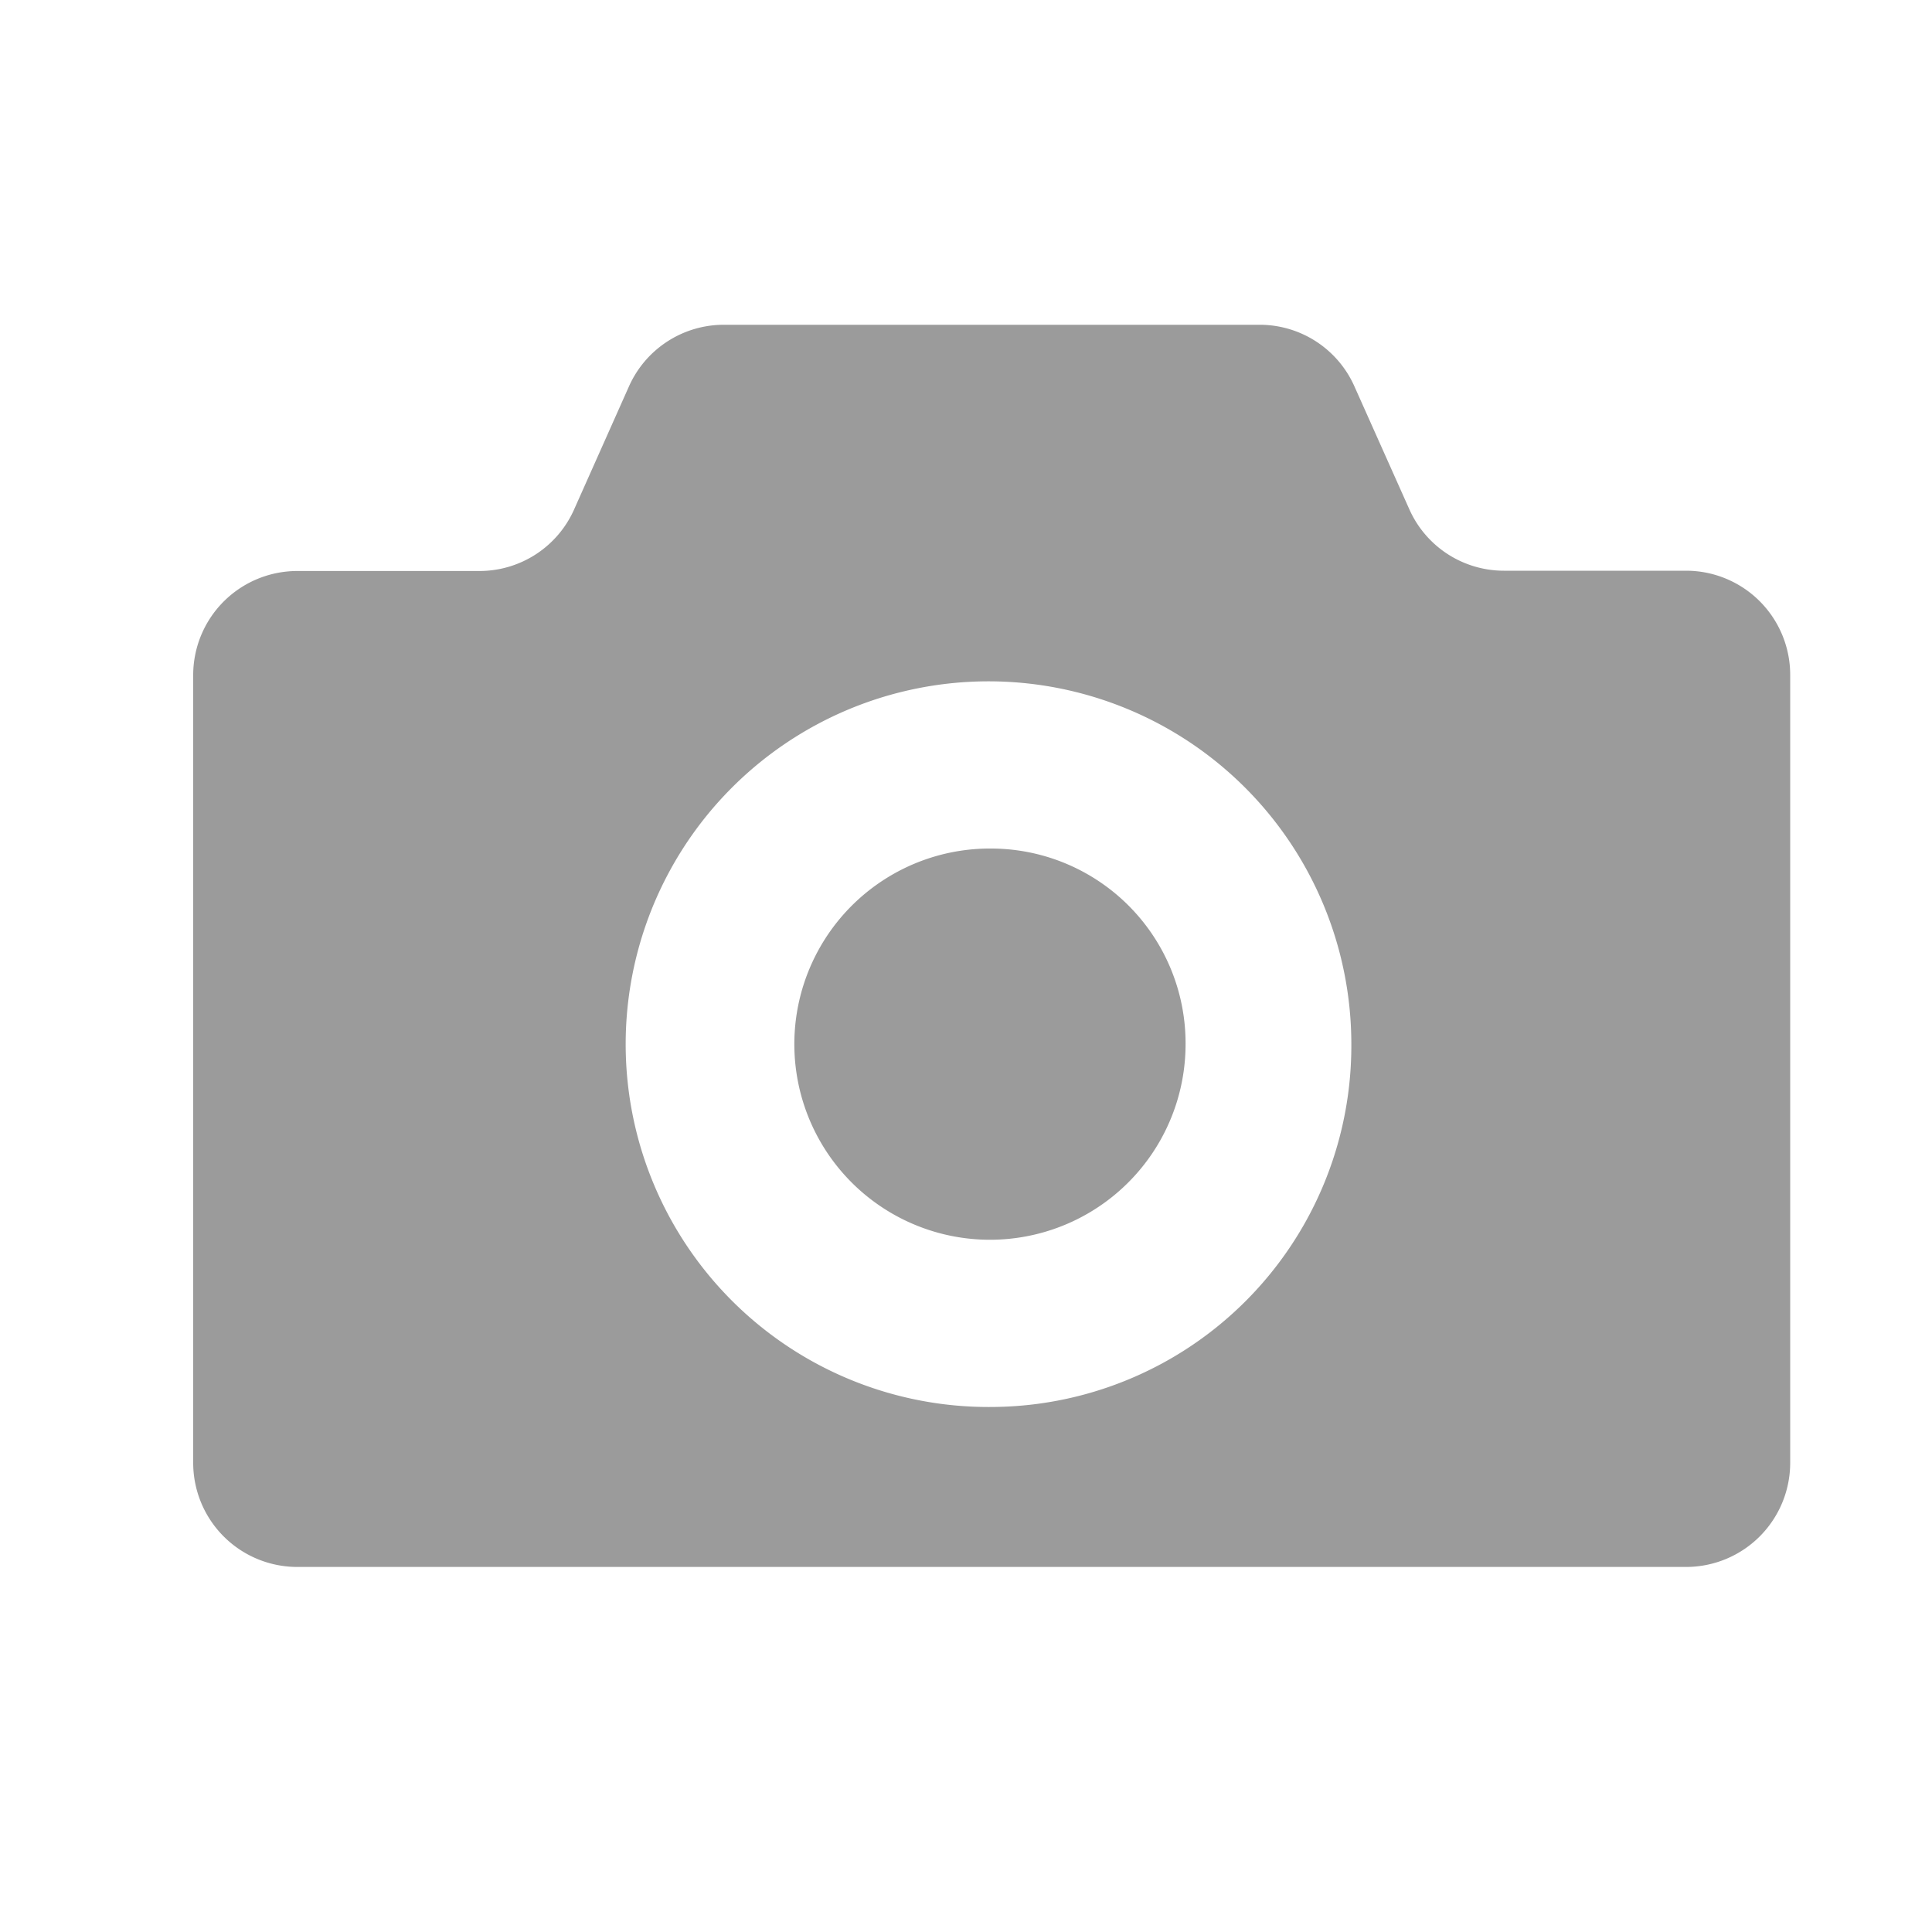 <svg id="icon_photo" xmlns="http://www.w3.org/2000/svg" width="20" height="20" viewBox="0 0 20 20">
  <path id="パス_2297" data-name="パス 2297" d="M195.851,224.828a2.025,2.025,0,1,0,2.007,2.025A2.016,2.016,0,0,0,195.851,224.828Z" transform="translate(-185.585 -216.044)" fill="#9B9B9B"/>
  <path id="パス_2298" data-name="パス 2298" d="M15.459,59.436H13.566a1.072,1.072,0,0,1-.978-.639l-.567-1.269a1.073,1.073,0,0,0-.979-.638H5.49a1.075,1.075,0,0,0-.979.638L3.944,58.8a1.072,1.072,0,0,1-.978.639H1.073A1.078,1.078,0,0,0,0,60.519v8.148a1.078,1.078,0,0,0,1.073,1.082H15.459a1.078,1.078,0,0,0,1.073-1.082V60.519A1.078,1.078,0,0,0,15.459,59.436ZM8.266,68.093a3.756,3.756,0,1,1,3.723-3.755A3.739,3.739,0,0,1,8.266,68.093Z" transform="translate(2 -53.528)" fill="#9B9B9B"/>
  <rect id="長方形_2435" data-name="長方形 2435" width="20" height="20" fill="none"/>
</svg>
